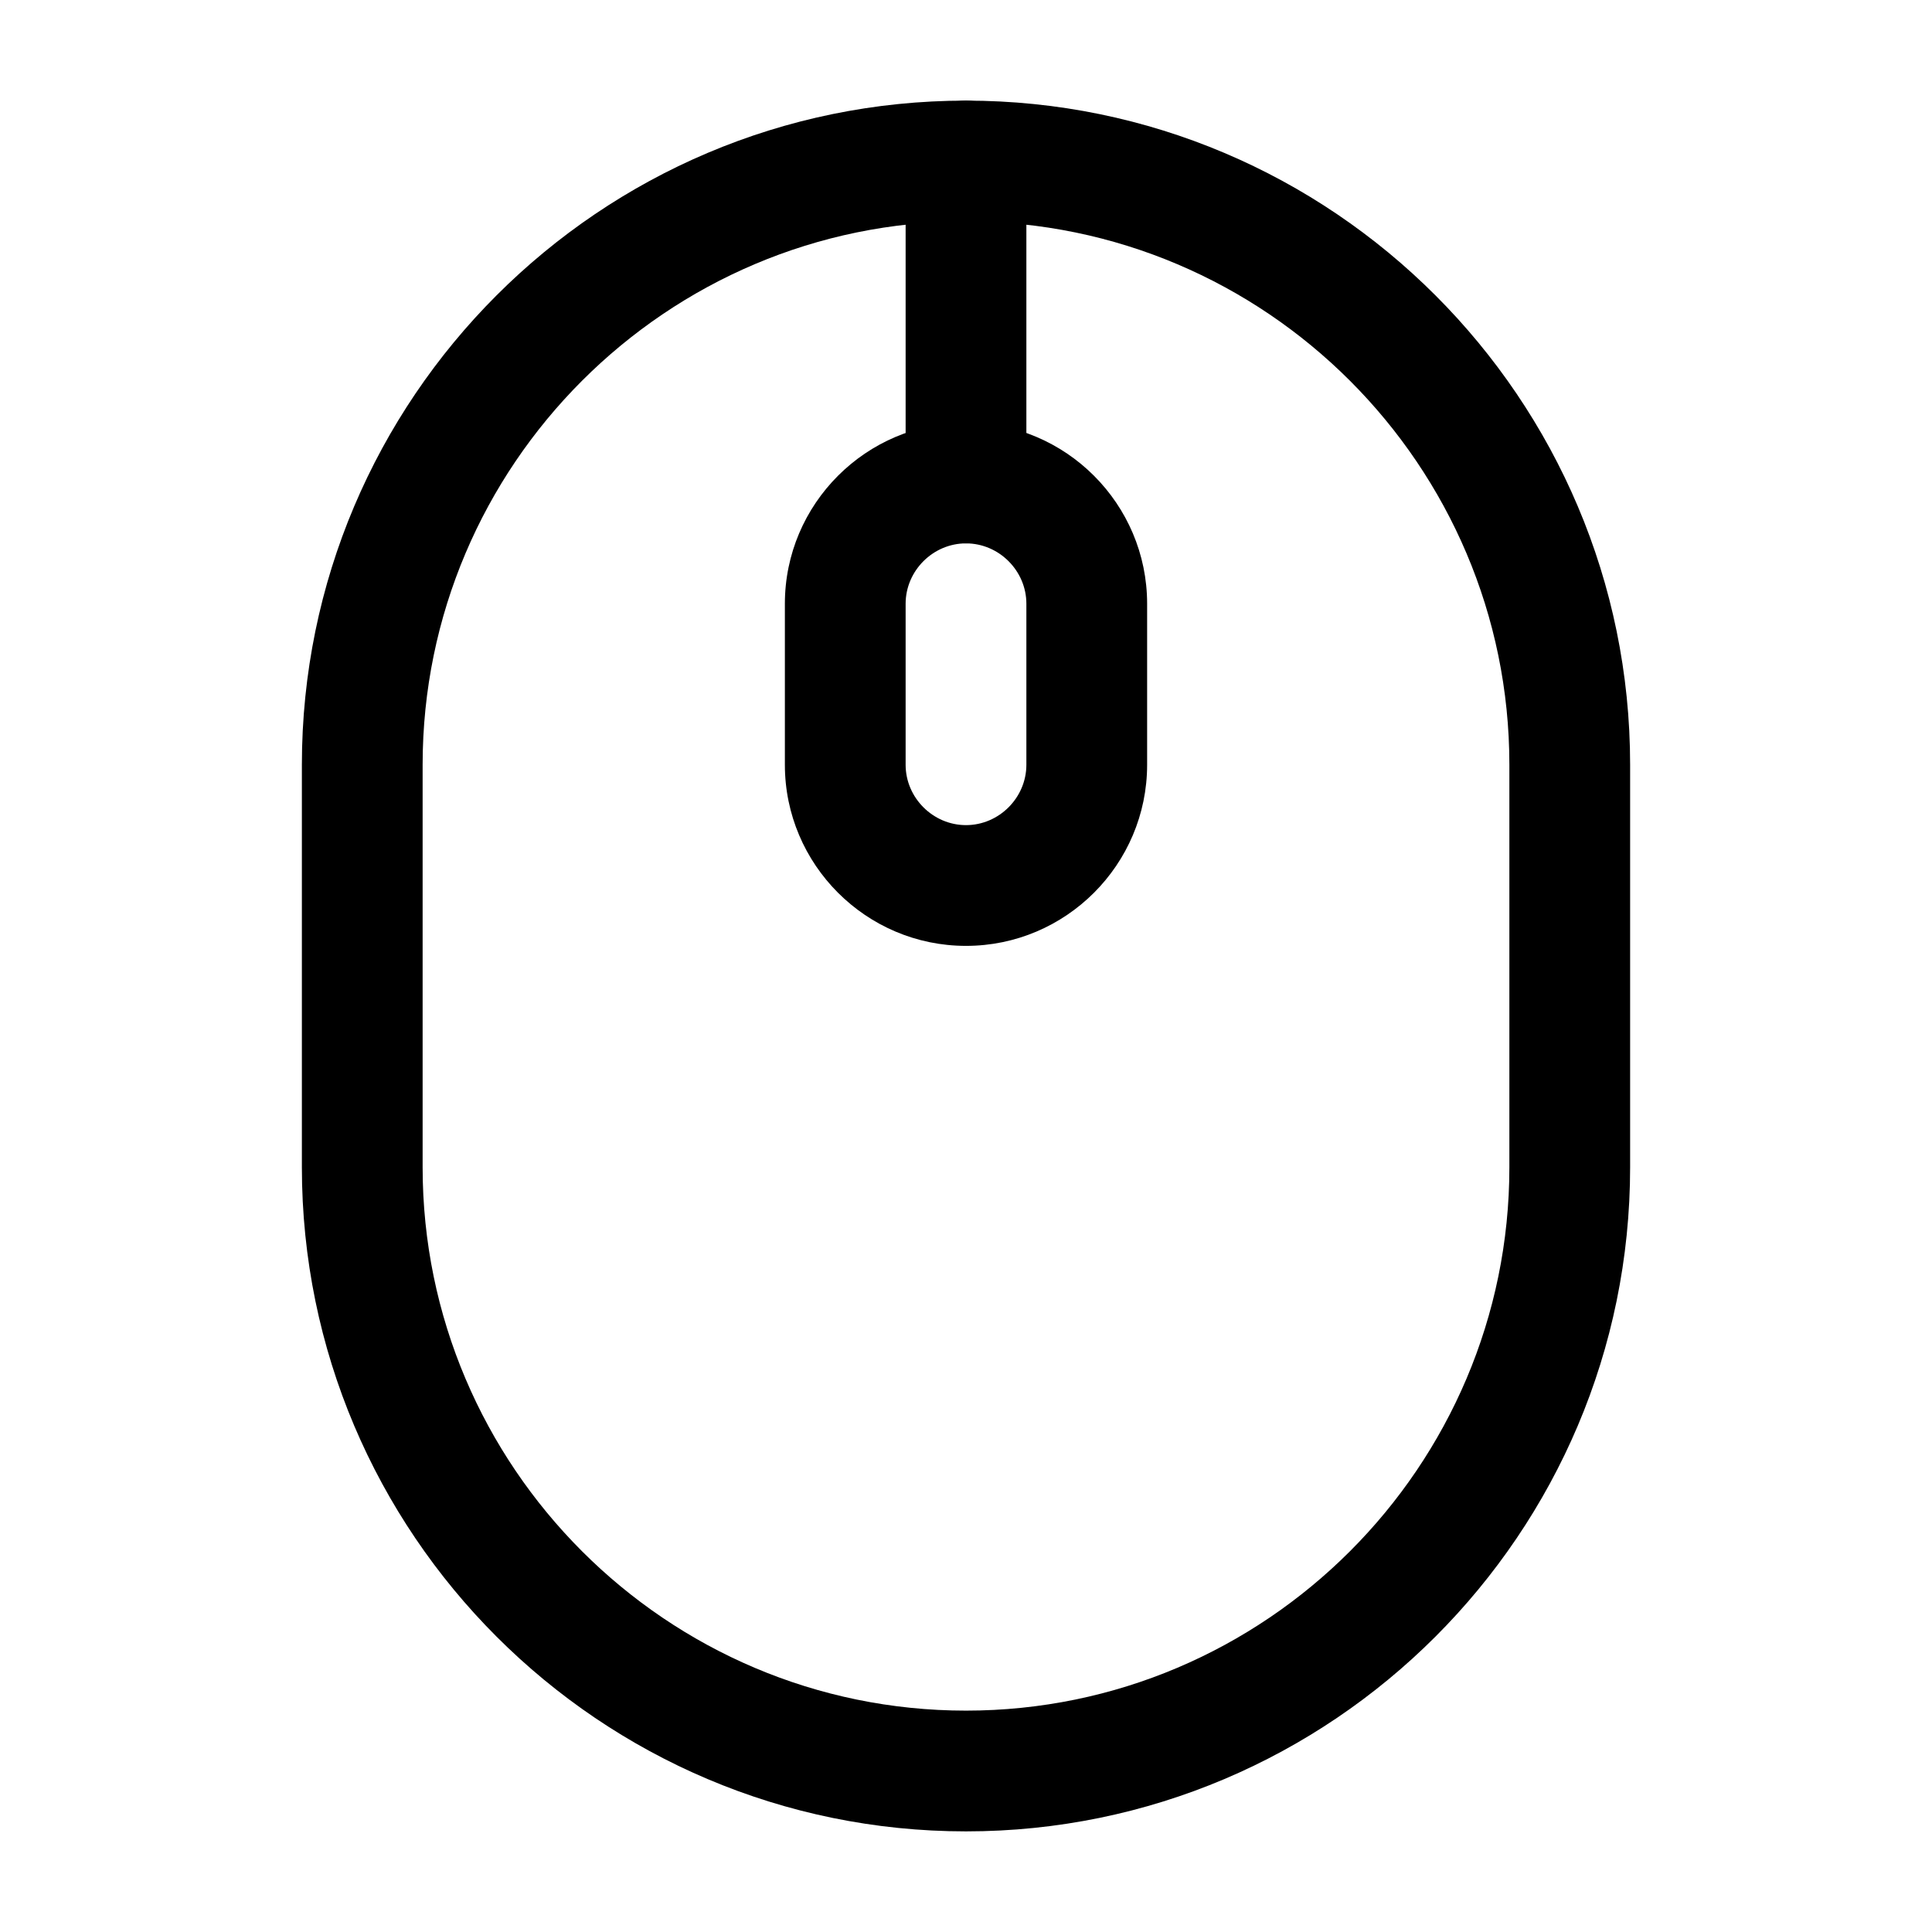<?xml version="1.0" ?><!-- Uploaded to: SVG Repo, www.svgrepo.com, Generator: SVG Repo Mixer Tools -->
<svg width="800px" height="800px" viewBox="0 0 24 24" fill="none" xmlns="http://www.w3.org/2000/svg"><path d="M12 22.75C7.45 22.75 3.75 19.05 3.75 14.5V9.5C3.75 4.95 7.45 1.25 12 1.25C16.55 1.25 20.25 4.95 20.25 9.5V14.5C20.25 19.05 16.55 22.75 12 22.75ZM12 2.75C8.28 2.75 5.25 5.78 5.25 9.5V14.5C5.25 18.22 8.28 21.25 12 21.25C15.72 21.25 18.75 18.22 18.75 14.5V9.5C18.75 5.78 15.72 2.75 12 2.75Z" fill="#000000"/><path d="M12 11.75C10.76 11.75 9.75 10.74 9.75 9.5V7.5C9.75 6.26 10.76 5.25 12 5.25C13.24 5.25 14.25 6.26 14.25 7.5V9.5C14.25 10.74 13.24 11.75 12 11.75ZM12 6.75C11.59 6.75 11.25 7.09 11.25 7.5V9.5C11.25 9.91 11.59 10.25 12 10.25C12.41 10.25 12.75 9.91 12.75 9.5V7.5C12.75 7.09 12.41 6.75 12 6.75Z" fill="#000000"/><path d="M12 6.75C11.59 6.75 11.25 6.41 11.25 6V2C11.25 1.59 11.59 1.25 12 1.25C12.41 1.25 12.75 1.59 12.75 2V6C12.75 6.41 12.41 6.75 12 6.75Z" fill="#000000"/></svg>